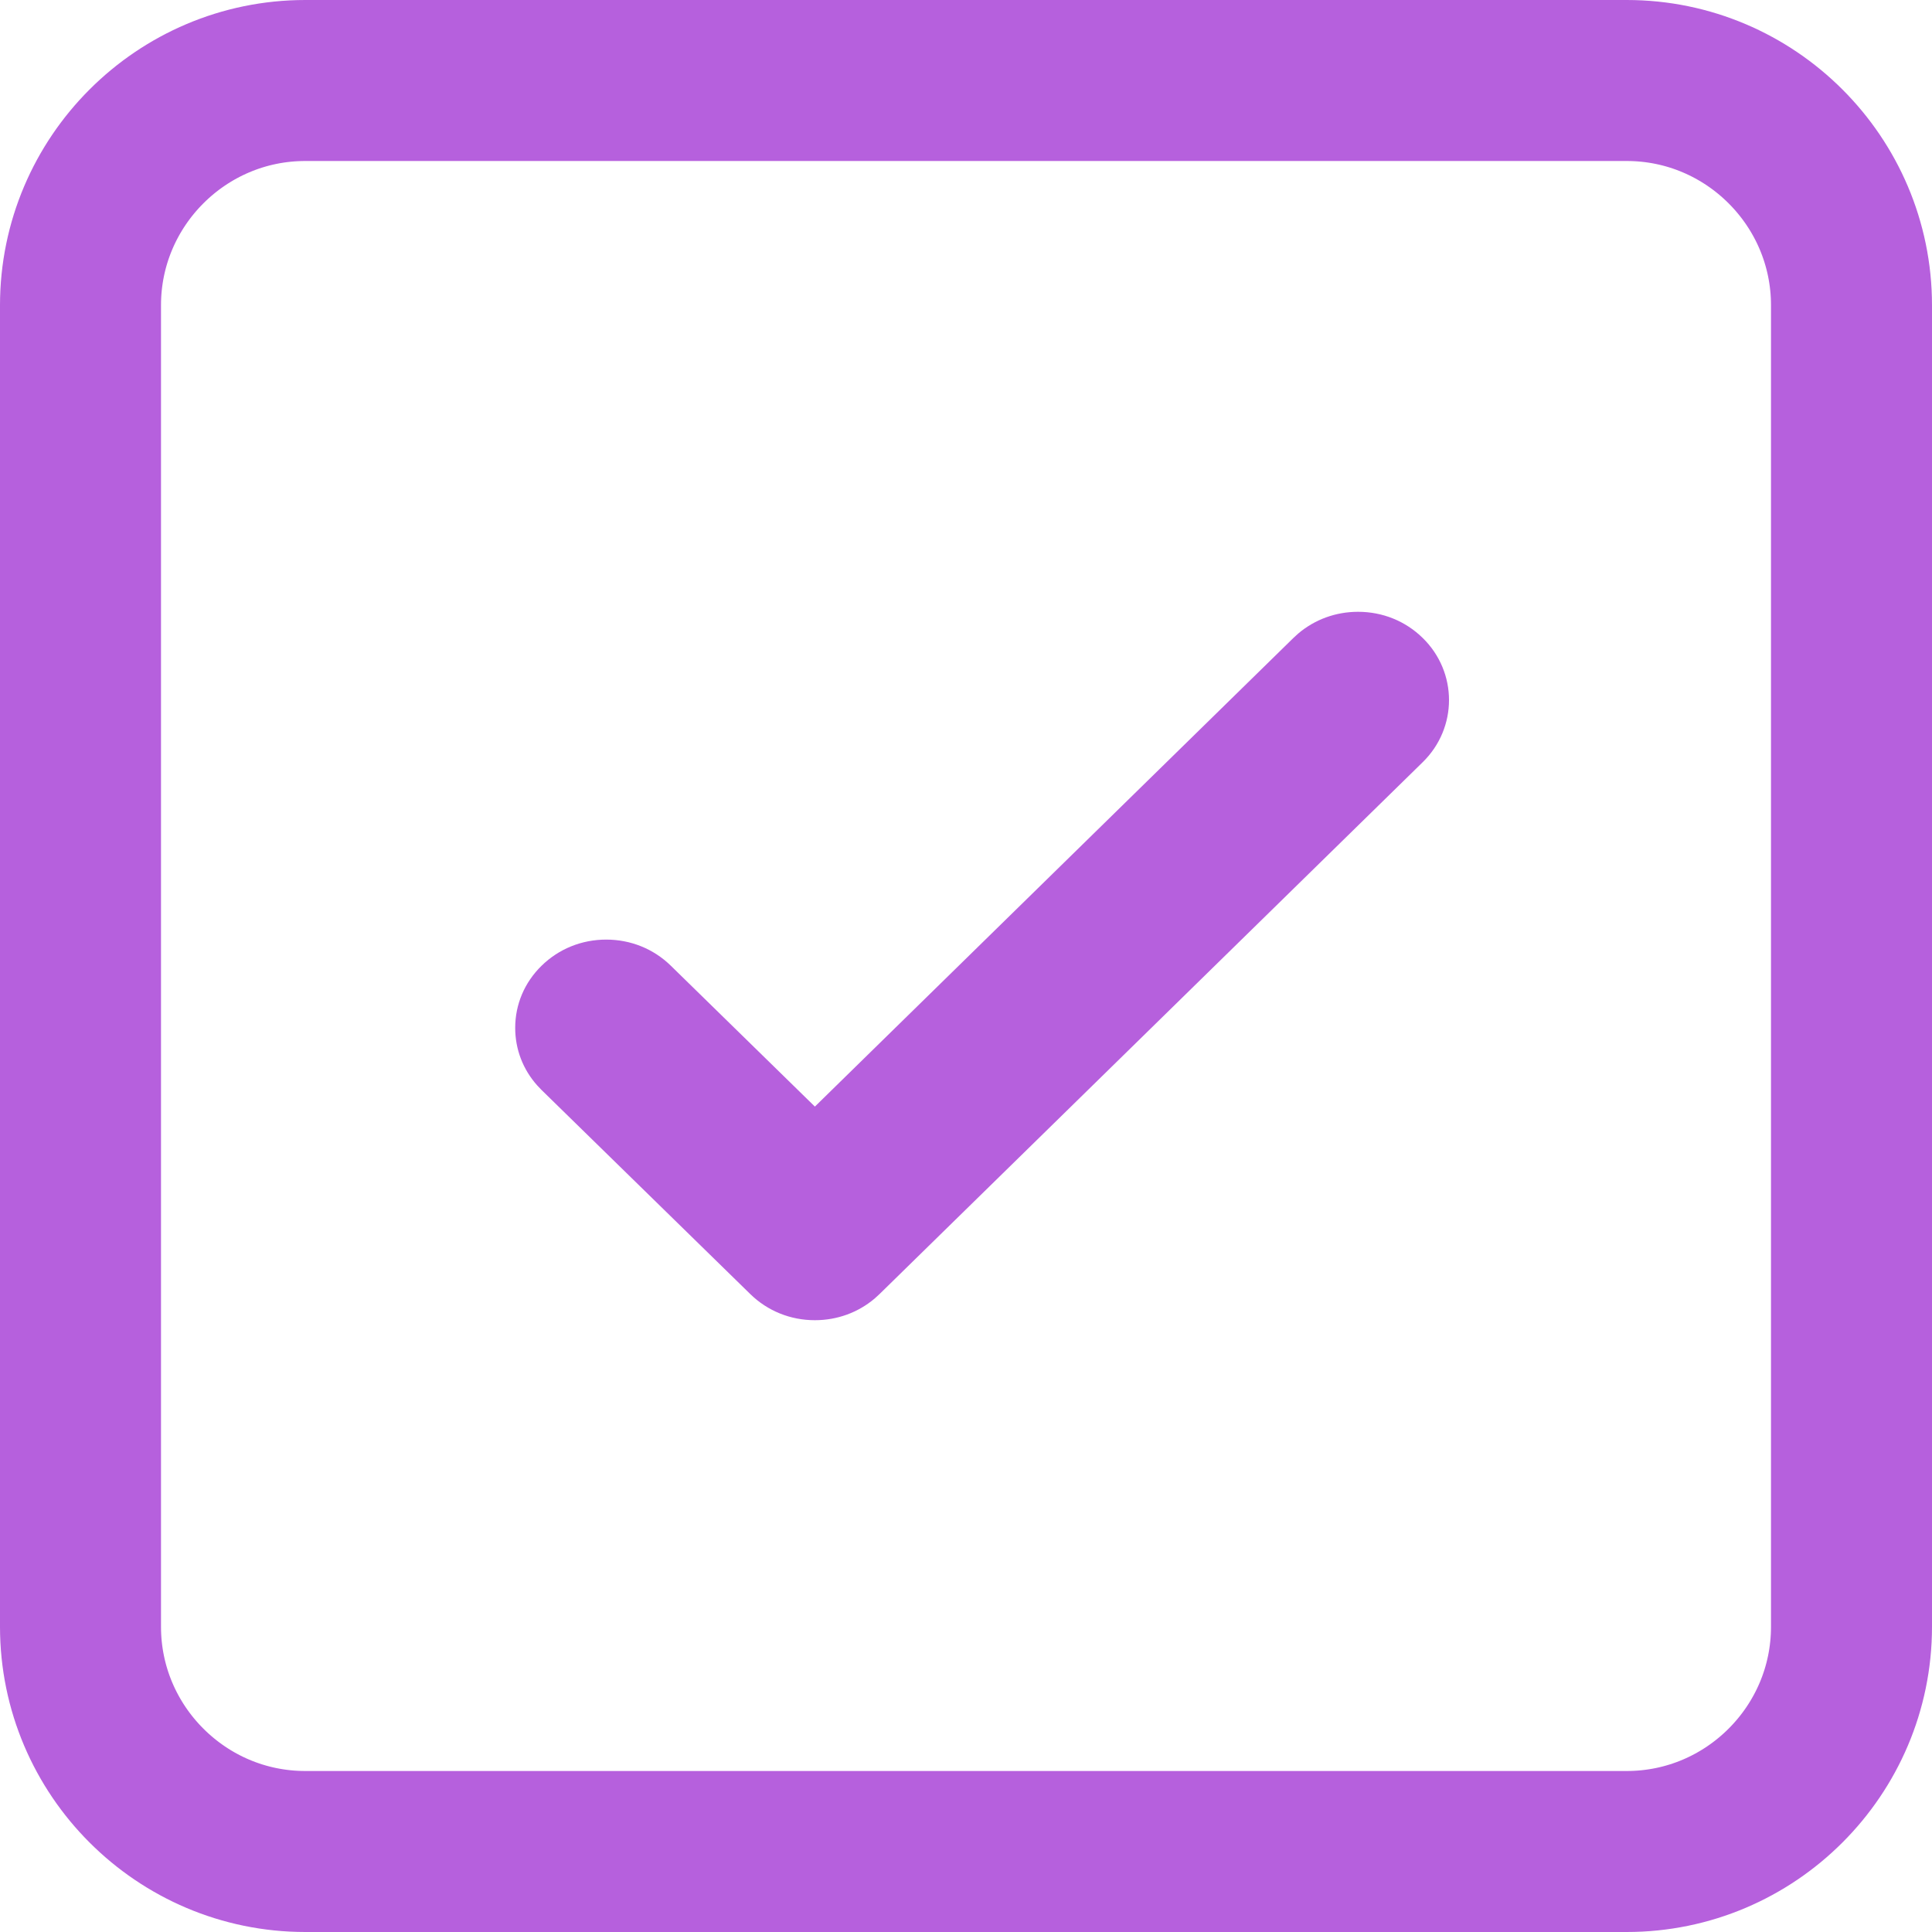 <?xml version="1.0" encoding="UTF-8"?>
<svg width="60px" height="60px" viewBox="0 0 60 60" version="1.1" xmlns="http://www.w3.org/2000/svg" xmlns:xlink="http://www.w3.org/1999/xlink">
    <title>project management</title>
    <g id="project-management" stroke="none" stroke-width="1" fill="none" fill-rule="evenodd">
        <g id="005-check-box-with-check-sign" fill-rule="nonzero">
            <path d="M50.52,2.5 C52.444,2.5 54.189,3.284 55.452,4.548 C56.716,5.811 57.5,7.556 57.5,9.48 L57.5,9.48 L57.5,50.52 C57.5,52.444 56.716,54.189 55.452,55.452 C54.189,56.716 52.444,57.5 50.52,57.5 L50.52,57.5 L9.48,57.5 C7.556,57.5 5.811,56.716 4.548,55.452 C3.284,54.189 2.5,52.444 2.5,50.52 L2.5,50.52 L2.5,9.48 C2.5,7.556 3.284,5.811 4.548,4.548 C5.811,3.284 7.556,2.5 9.48,2.5 L9.48,2.5 Z" id="Path" stroke="#B660DD" stroke-width="5"></path>
            <path d="M42.176,19 C41.483,19 40.834,19.238 40.319,19.674 L40.169,19.811 L25.307,34.366 L20.833,29.991 C20.298,29.468 19.588,29.18 18.826,29.18 C18.065,29.18 17.355,29.468 16.82,29.991 C16.289,30.51 16,31.192 16,31.922 C16,32.585 16.239,33.209 16.681,33.706 L16.82,33.852 L23.301,40.189 C23.836,40.712 24.546,41 25.307,41 C25.999,41 26.649,40.762 27.164,40.326 L27.314,40.189 L44.182,23.672 C45.273,22.606 45.273,20.877 44.182,19.811 C43.647,19.287 42.937,19 42.176,19 Z" id="Path" fill="#B660DD"></path>
        </g>
    </g>
</svg>